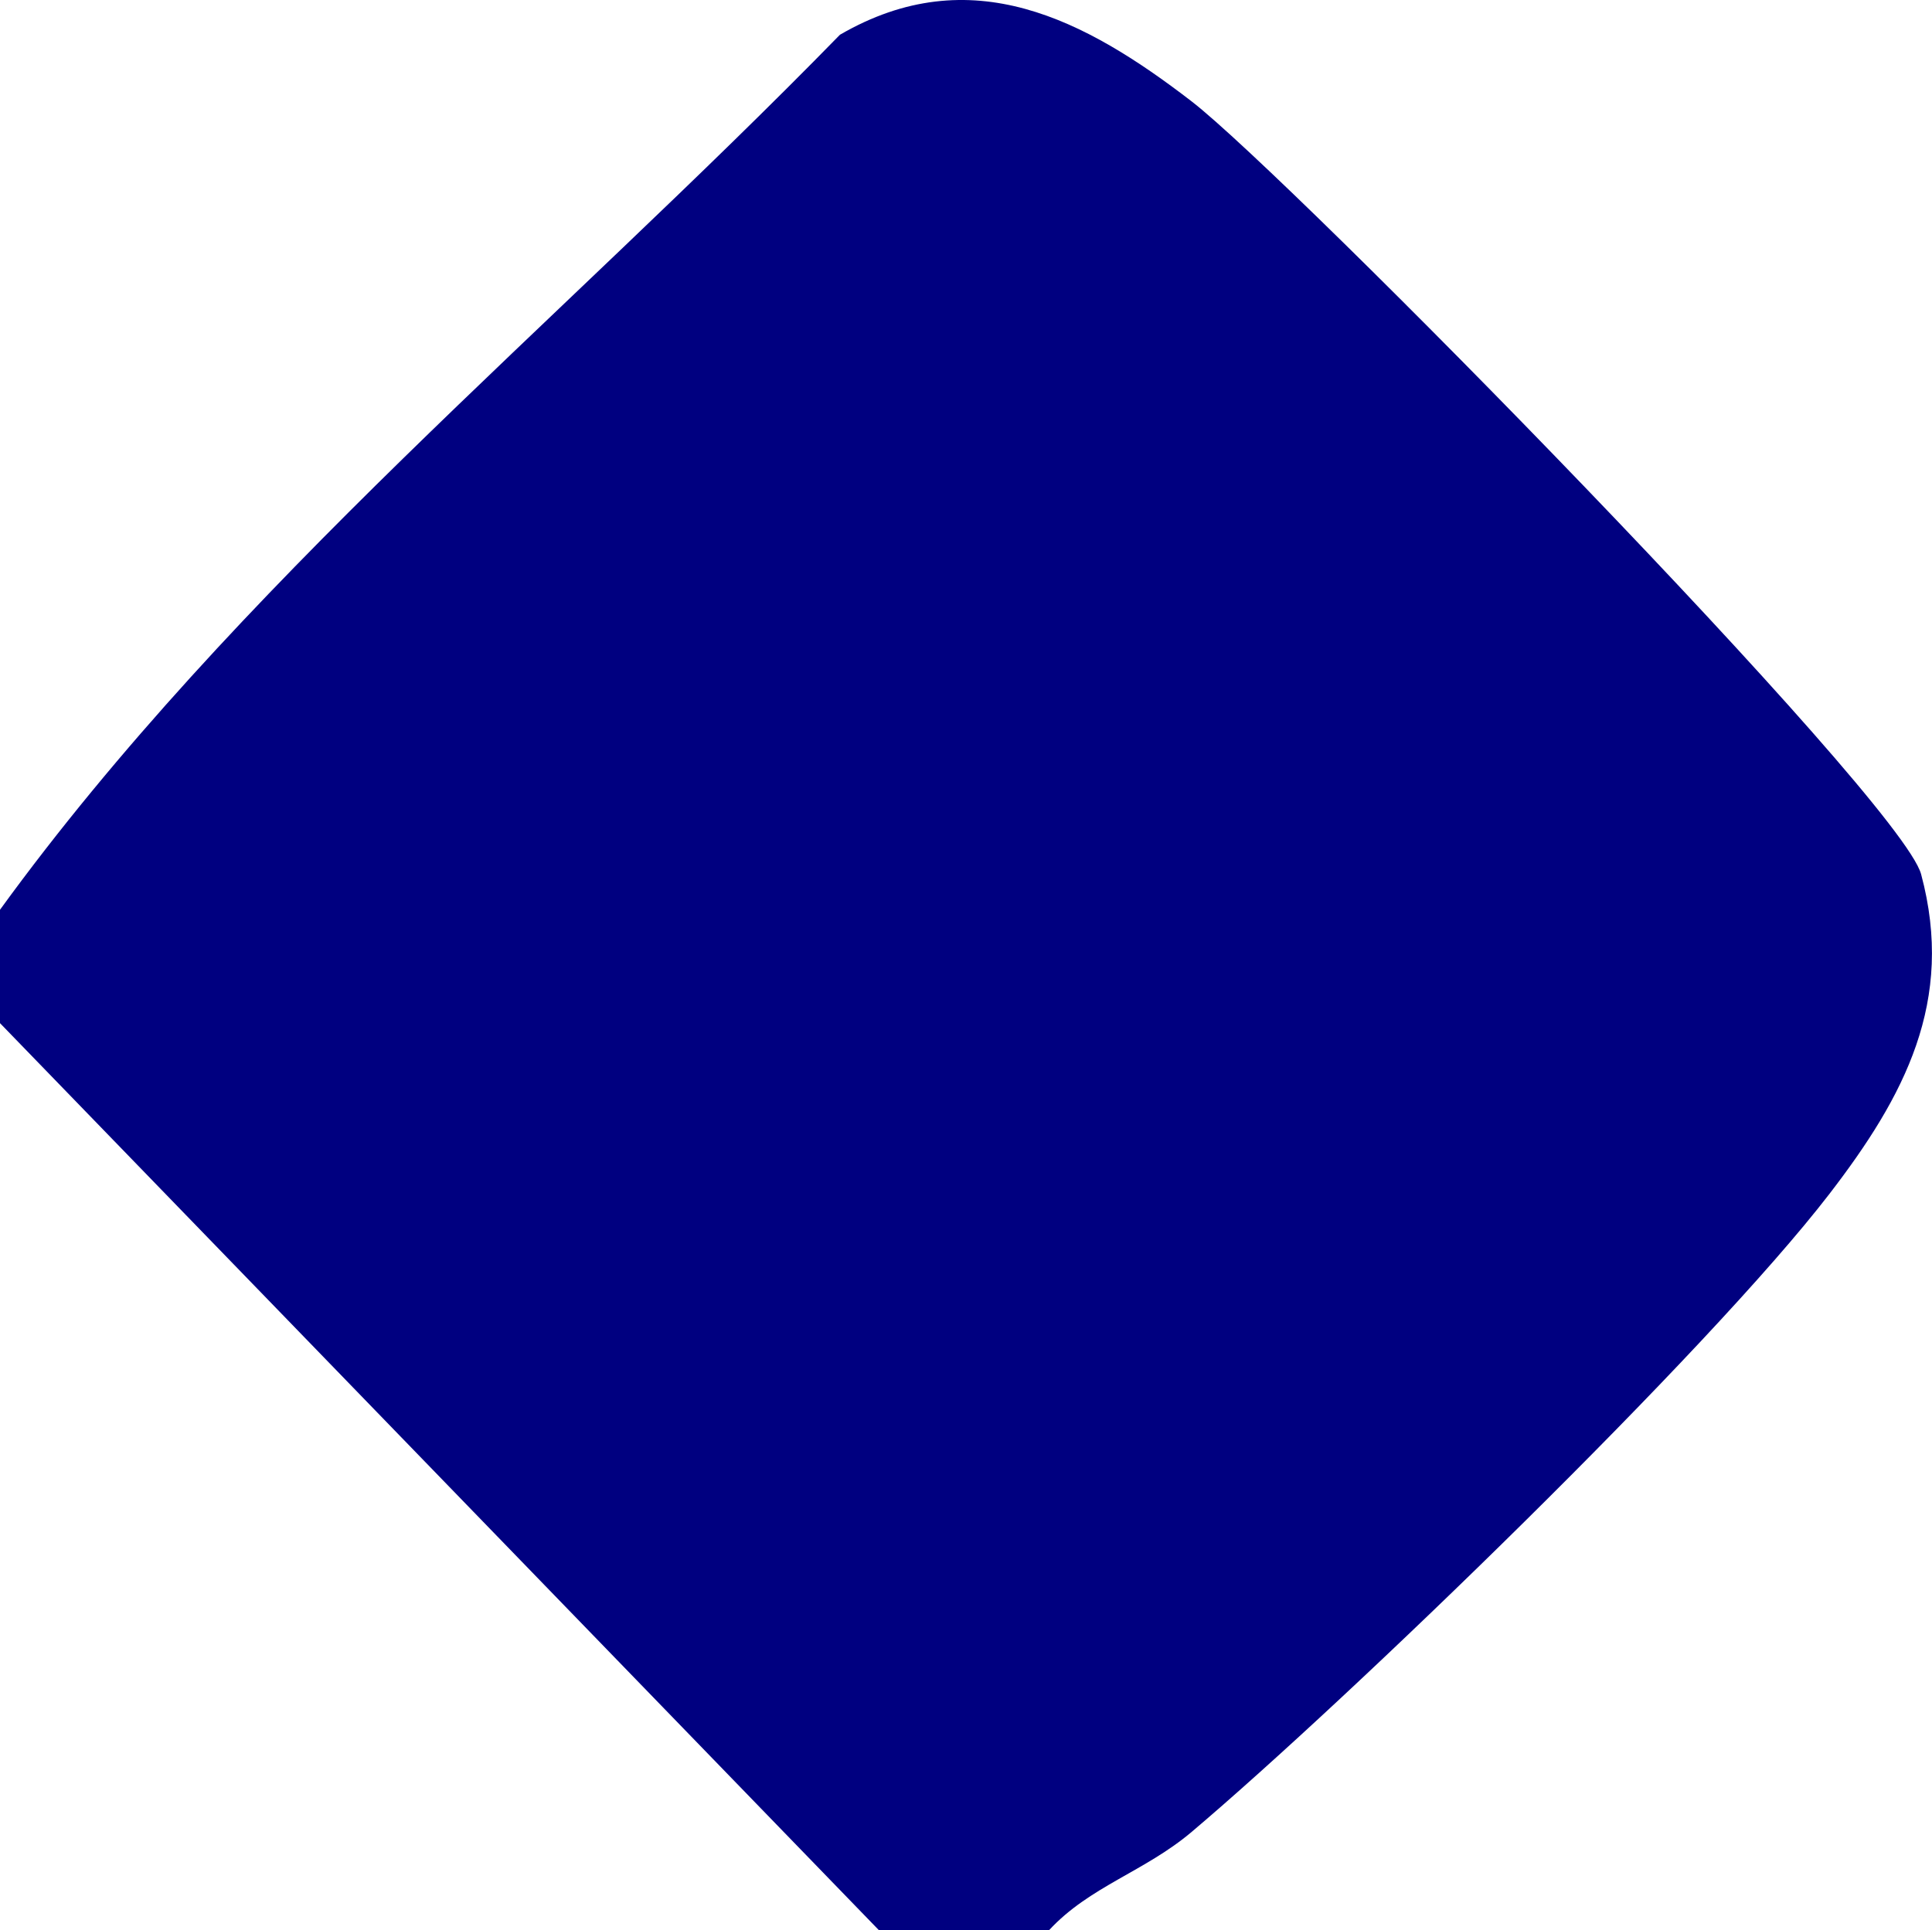 <svg xmlns="http://www.w3.org/2000/svg" version="1.1" xmlns:xlink="http://www.w3.org/1999/xlink" xmlns:svgjs="http://svgjs.dev/svgjs" width="34.07" height="34.047"><svg id="SvgjsSvg1022" xmlns="http://www.w3.org/2000/svg" viewBox="0 0 34.07 34.047"><g id="SvgjsG1021"><path d="M18.5,34.047h-3L0,18.047v-2C4.148,10.335,9.857,5.69,14.812.613c2.308-1.341,4.326-.269,6.199,1.173,1.724,1.327,12.51,12.303,12.867,13.634.602,2.24-.294,3.919-1.617,5.639-2.138,2.778-8.456,8.891-11.245,11.252-.83.703-1.802.962-2.517,1.736Z" style="fill:navy;"></path></g></svg><style>@media (prefers-color-scheme: light) { :root { filter: none; } }
@media (prefers-color-scheme: dark) { :root { filter: none; } }
</style></svg>